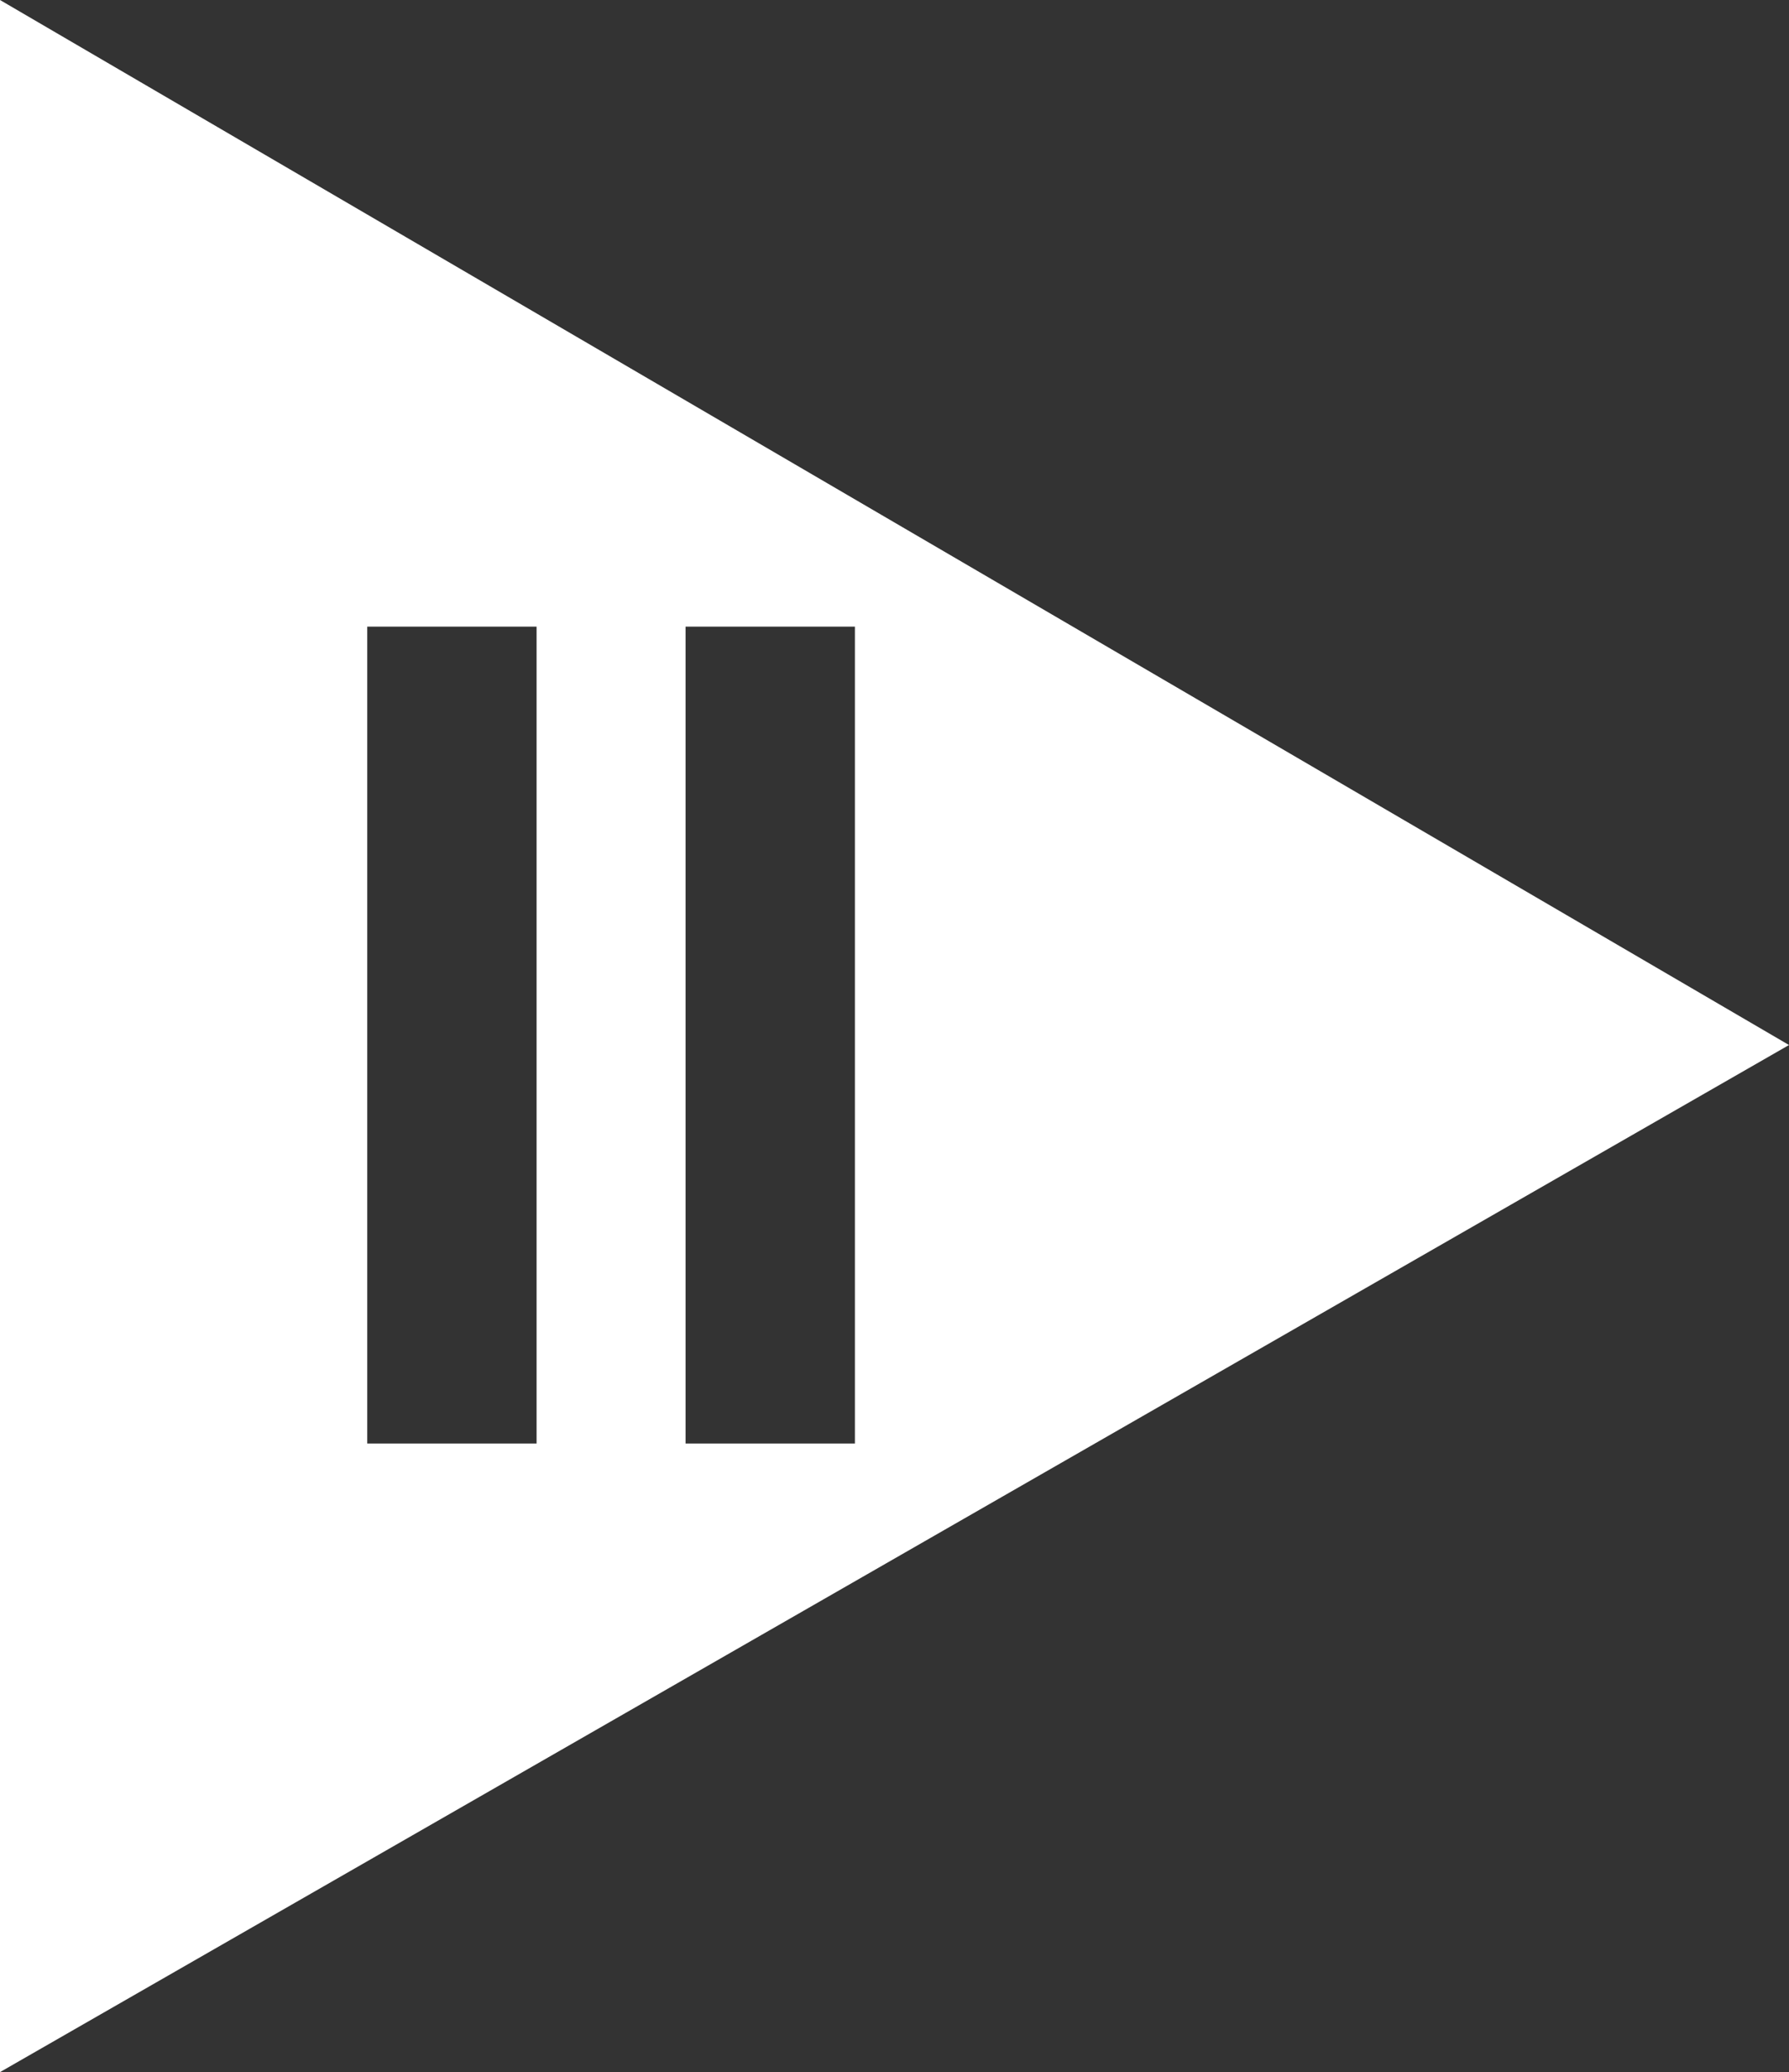 <?xml version="1.0" encoding="UTF-8"?>
<svg id="Layer_2" data-name="Layer 2" xmlns="http://www.w3.org/2000/svg" viewBox="0 0 179.61 208">
  <rect x="0" y="0" width="179.61" height="208" fill="#333333" stroke="none"/>
  <defs>
    <style>
      .cls-1 {
        fill: #fff;
        fill-rule: evenodd;
      }
    </style>
  </defs>
  <g id="Layer_1-2" data-name="Layer 1">
    <path class="cls-1" d="M0,0v208l179.61-103.1L0,0ZM53.87,144.9h-17V62.9h17v82ZM68.83,144.9V62.9h17v82h-17Z"/>
  </g>
</svg>